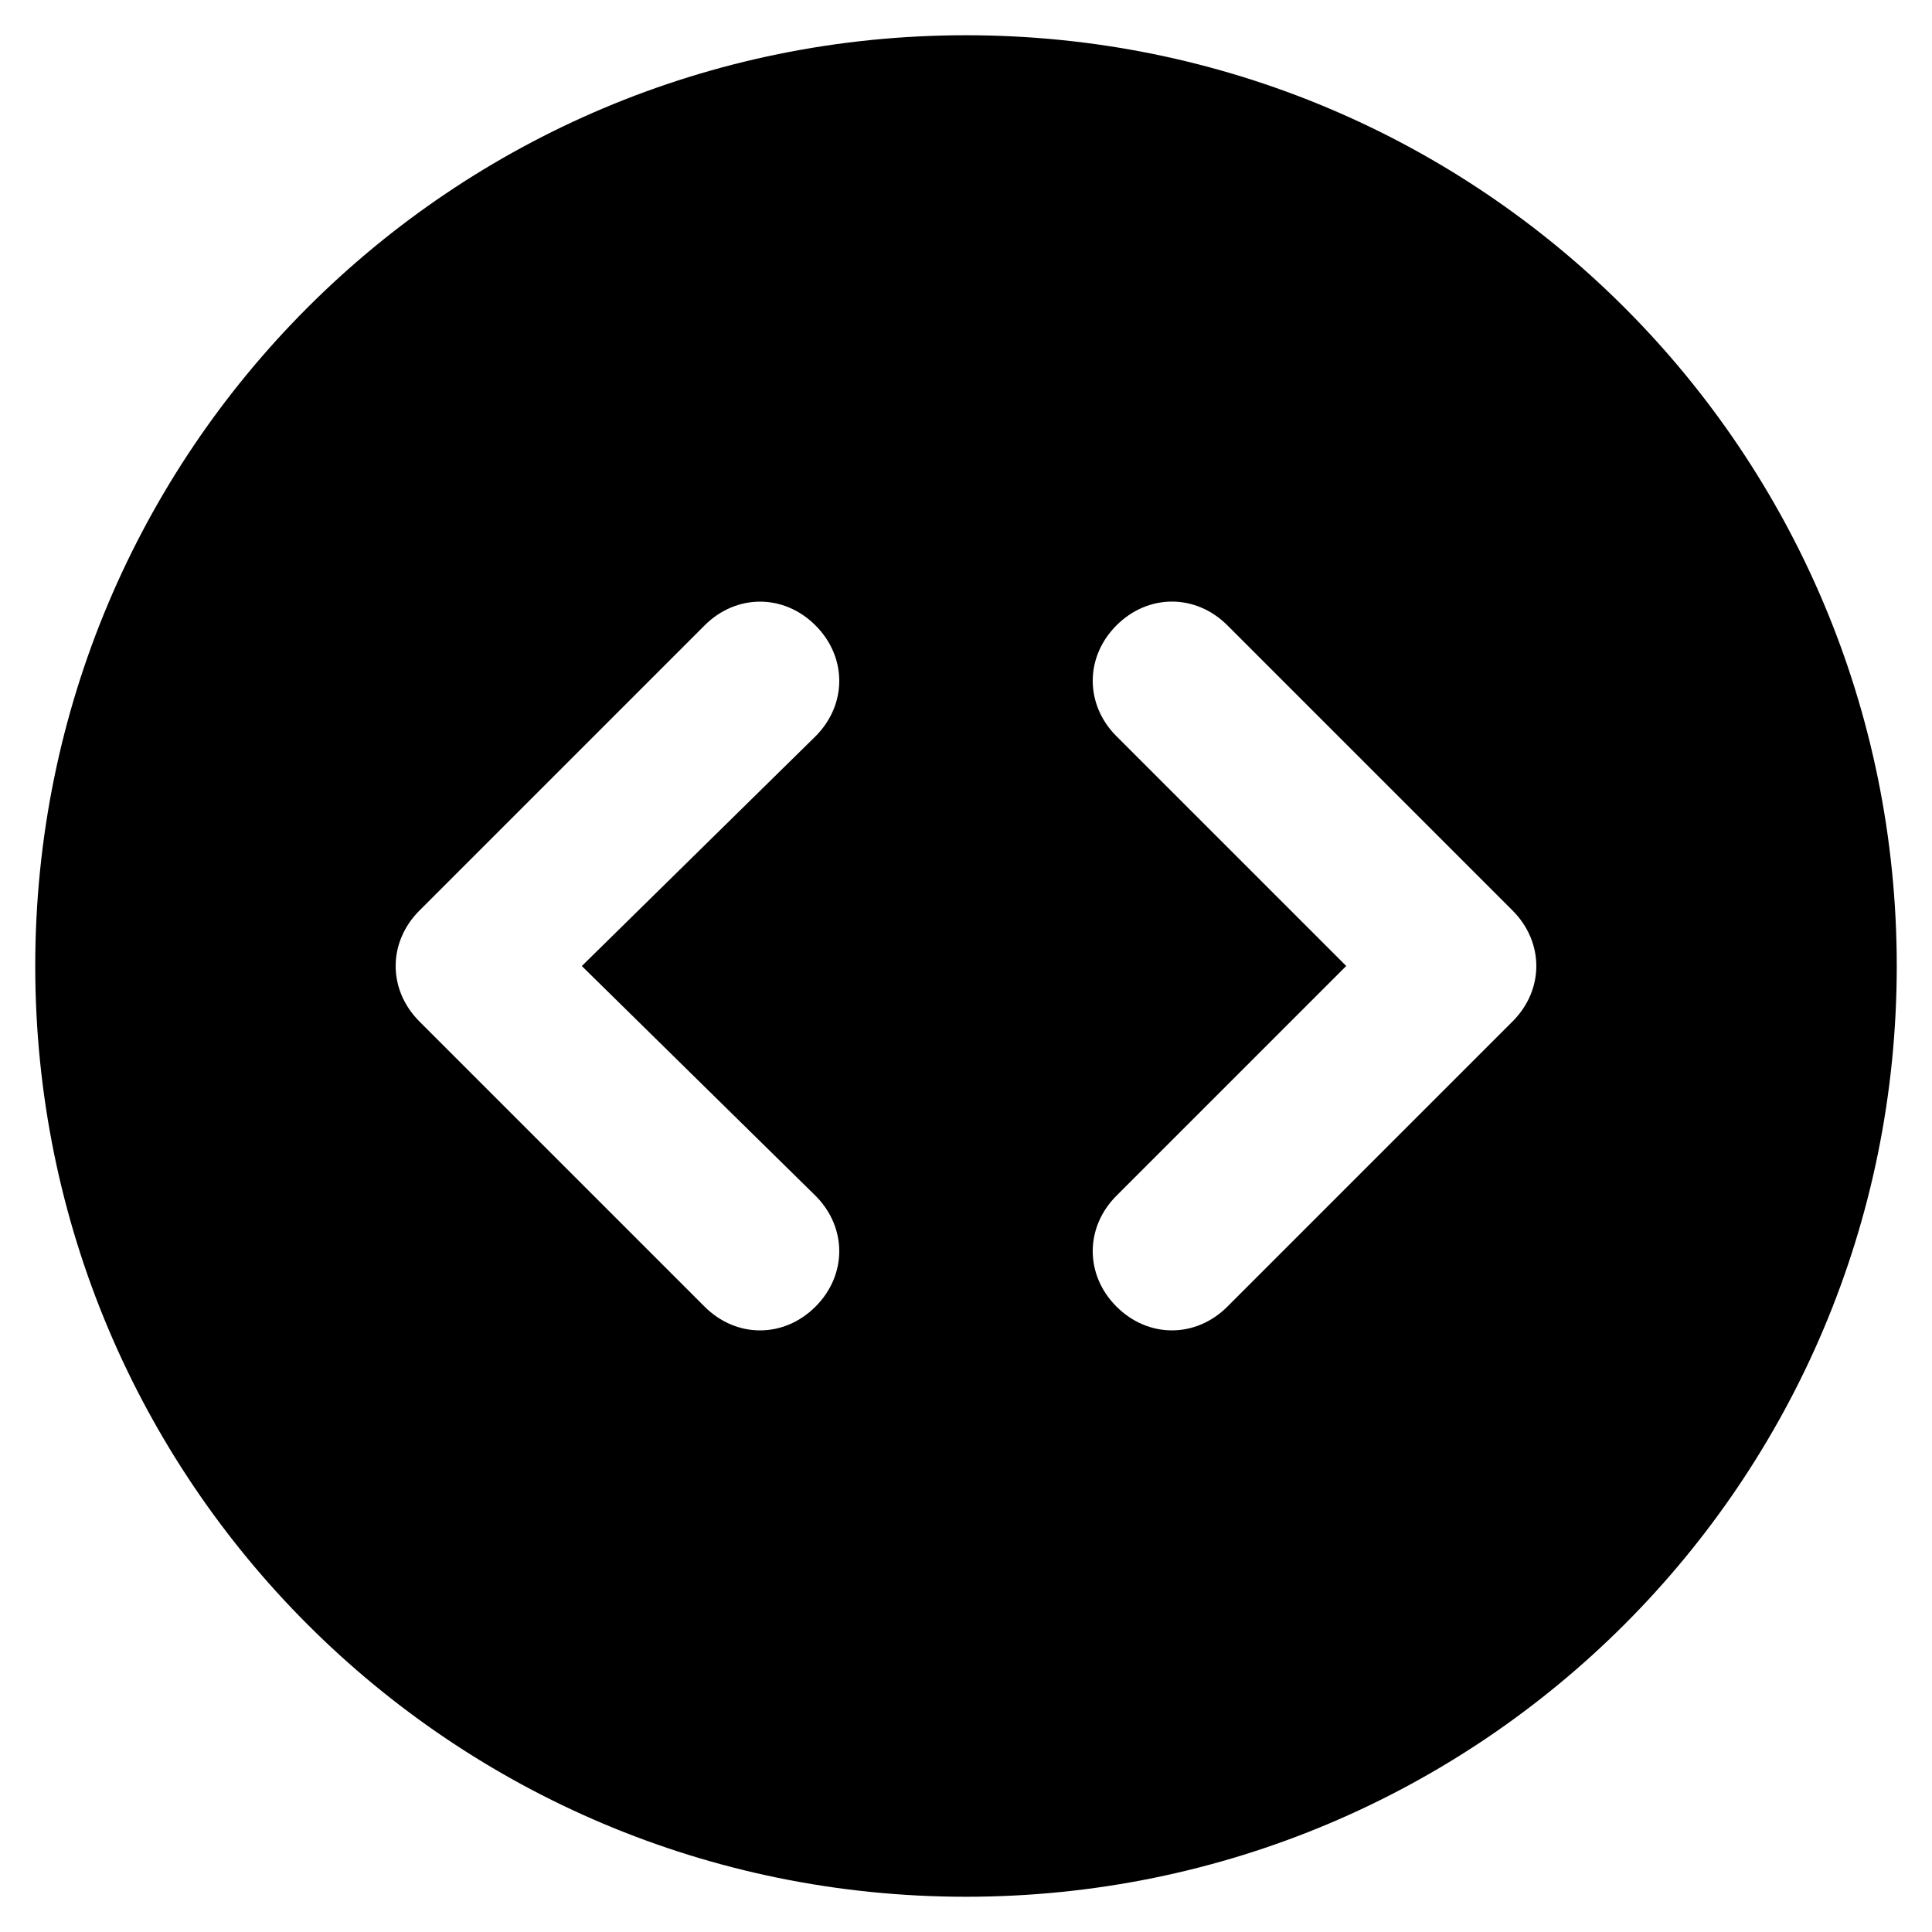 <?xml version="1.0" encoding="UTF-8"?>
<!-- Uploaded to: SVG Repo, www.svgrepo.com, Generator: SVG Repo Mixer Tools -->
<svg fill="#000000" width="800px" height="800px" version="1.1" viewBox="144 144 512 512" xmlns="http://www.w3.org/2000/svg">
 <path d="m400 153.34c-136.45 0-246.66 110.21-246.66 246.66 0 136.45 110.21 246.66 246.66 246.66 136.45 0 246.66-110.21 246.66-246.66 0-136.45-110.21-246.66-246.66-246.66zm-39.887 307.54c8.398 8.398 8.398 20.992 0 29.391-4.199 4.199-9.445 6.297-14.695 6.297-5.246 0-10.496-2.098-14.695-6.297l-75.57-75.57c-8.398-8.398-8.398-20.992 0-29.391l75.57-75.57c8.398-8.398 20.992-8.398 29.391 0 8.398 8.398 8.398 20.992 0 29.391l-61.926 60.875zm184.73-46.184-75.57 75.57c-4.199 4.199-9.445 6.297-14.695 6.297-5.246 0-10.496-2.098-14.695-6.297-8.398-8.398-8.398-20.992 0-29.391l60.879-60.879-60.879-60.879c-8.398-8.398-8.398-20.992 0-29.391 8.398-8.398 20.992-8.398 29.391 0l75.57 75.57c8.398 8.406 8.398 21.004 0 29.398z"/>
</svg>
